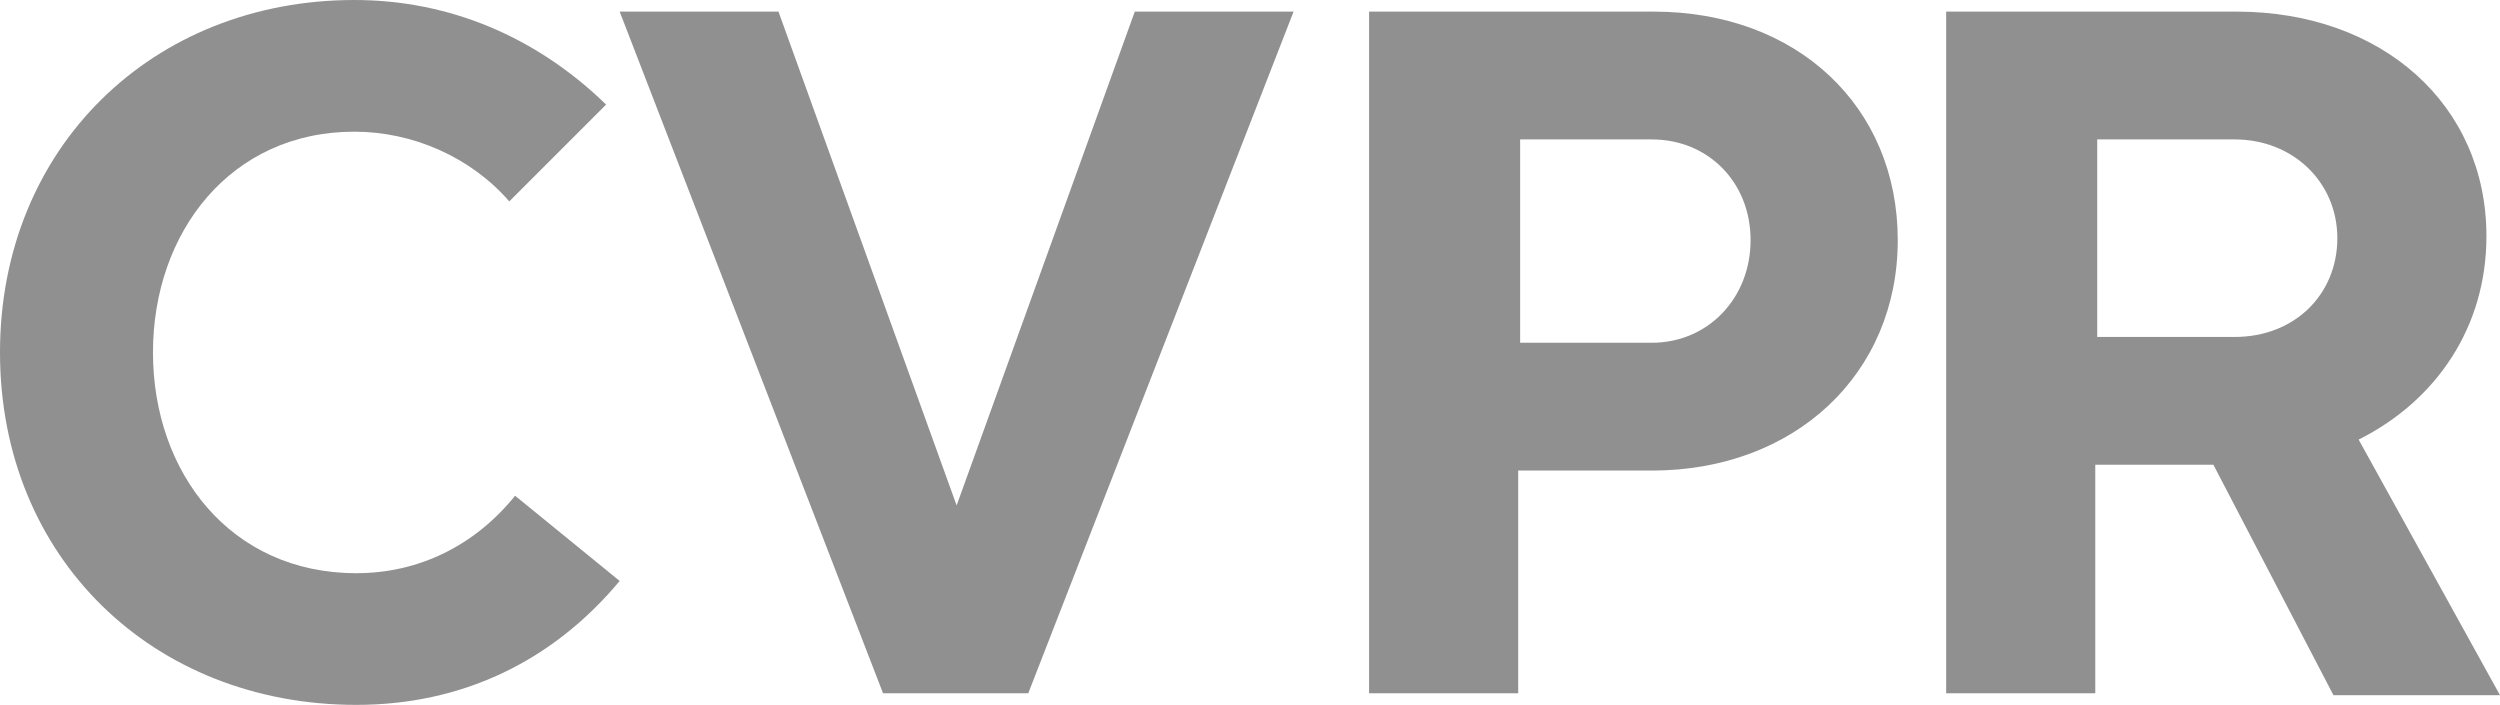 <?xml version="1.0" encoding="utf-8"?>
<!-- Generator: Adobe Illustrator 24.0.1, SVG Export Plug-In . SVG Version: 6.00 Build 0)  -->
<svg version="1.1" id="Layer_1" xmlns="http://www.w3.org/2000/svg" xmlns:xlink="http://www.w3.org/1999/xlink" x="0px" y="0px"
	 viewBox="0 0 129.1 36.4" style="enable-background:new 0 0 129.1 36.4;" xml:space="preserve">
<style type="text/css">
	.st0{fill:#919090;}
</style>
<g>
	<path class="st0" d="M0,18.2C0,7.6,7.9,0,18.3,0c4.9,0,9.4,1.9,13,5.4l-5,5c-2-2.3-5-3.6-8-3.6C11.9,6.8,7.9,12,7.9,18.2
		s4,11.4,10.5,11.4c3.2,0,6.1-1.4,8.2-4L32,30c-3.5,4.2-8.2,6.4-13.6,6.4C7.9,36.4,0,28.8,0,18.2z"/>
	<path class="st0" d="M45.6,35.8L32,0.6h8.2l9.2,25.5l9.2-25.5h8.2L53.1,35.8H45.6z"/>
	<path class="st0" d="M85.4,0.6C92.8,0.6,98,5.5,98,12.4c0,6.9-5.3,11.9-12.7,11.9h-6.9v11.5h-7.7V0.6H85.4z M85.3,17.7
		c2.9,0,5.1-2.3,5.1-5.3c0-3-2.2-5.2-5.1-5.2h-6.8v10.5H85.3z"/>
	<path class="st0" d="M114.3,24h-6.1v11.8h-7.7V0.6h15c7.5,0,12.9,4.8,12.9,11.6c0,4.7-2.6,8.5-6.6,10.5l7.3,13.2h-8.6L114.3,24z
		 M115.4,17.4c3.1,0,5.3-2.2,5.3-5.1c0-2.9-2.3-5.1-5.3-5.1h-7.1v10.2H115.4z"/>
</g>
</svg>
